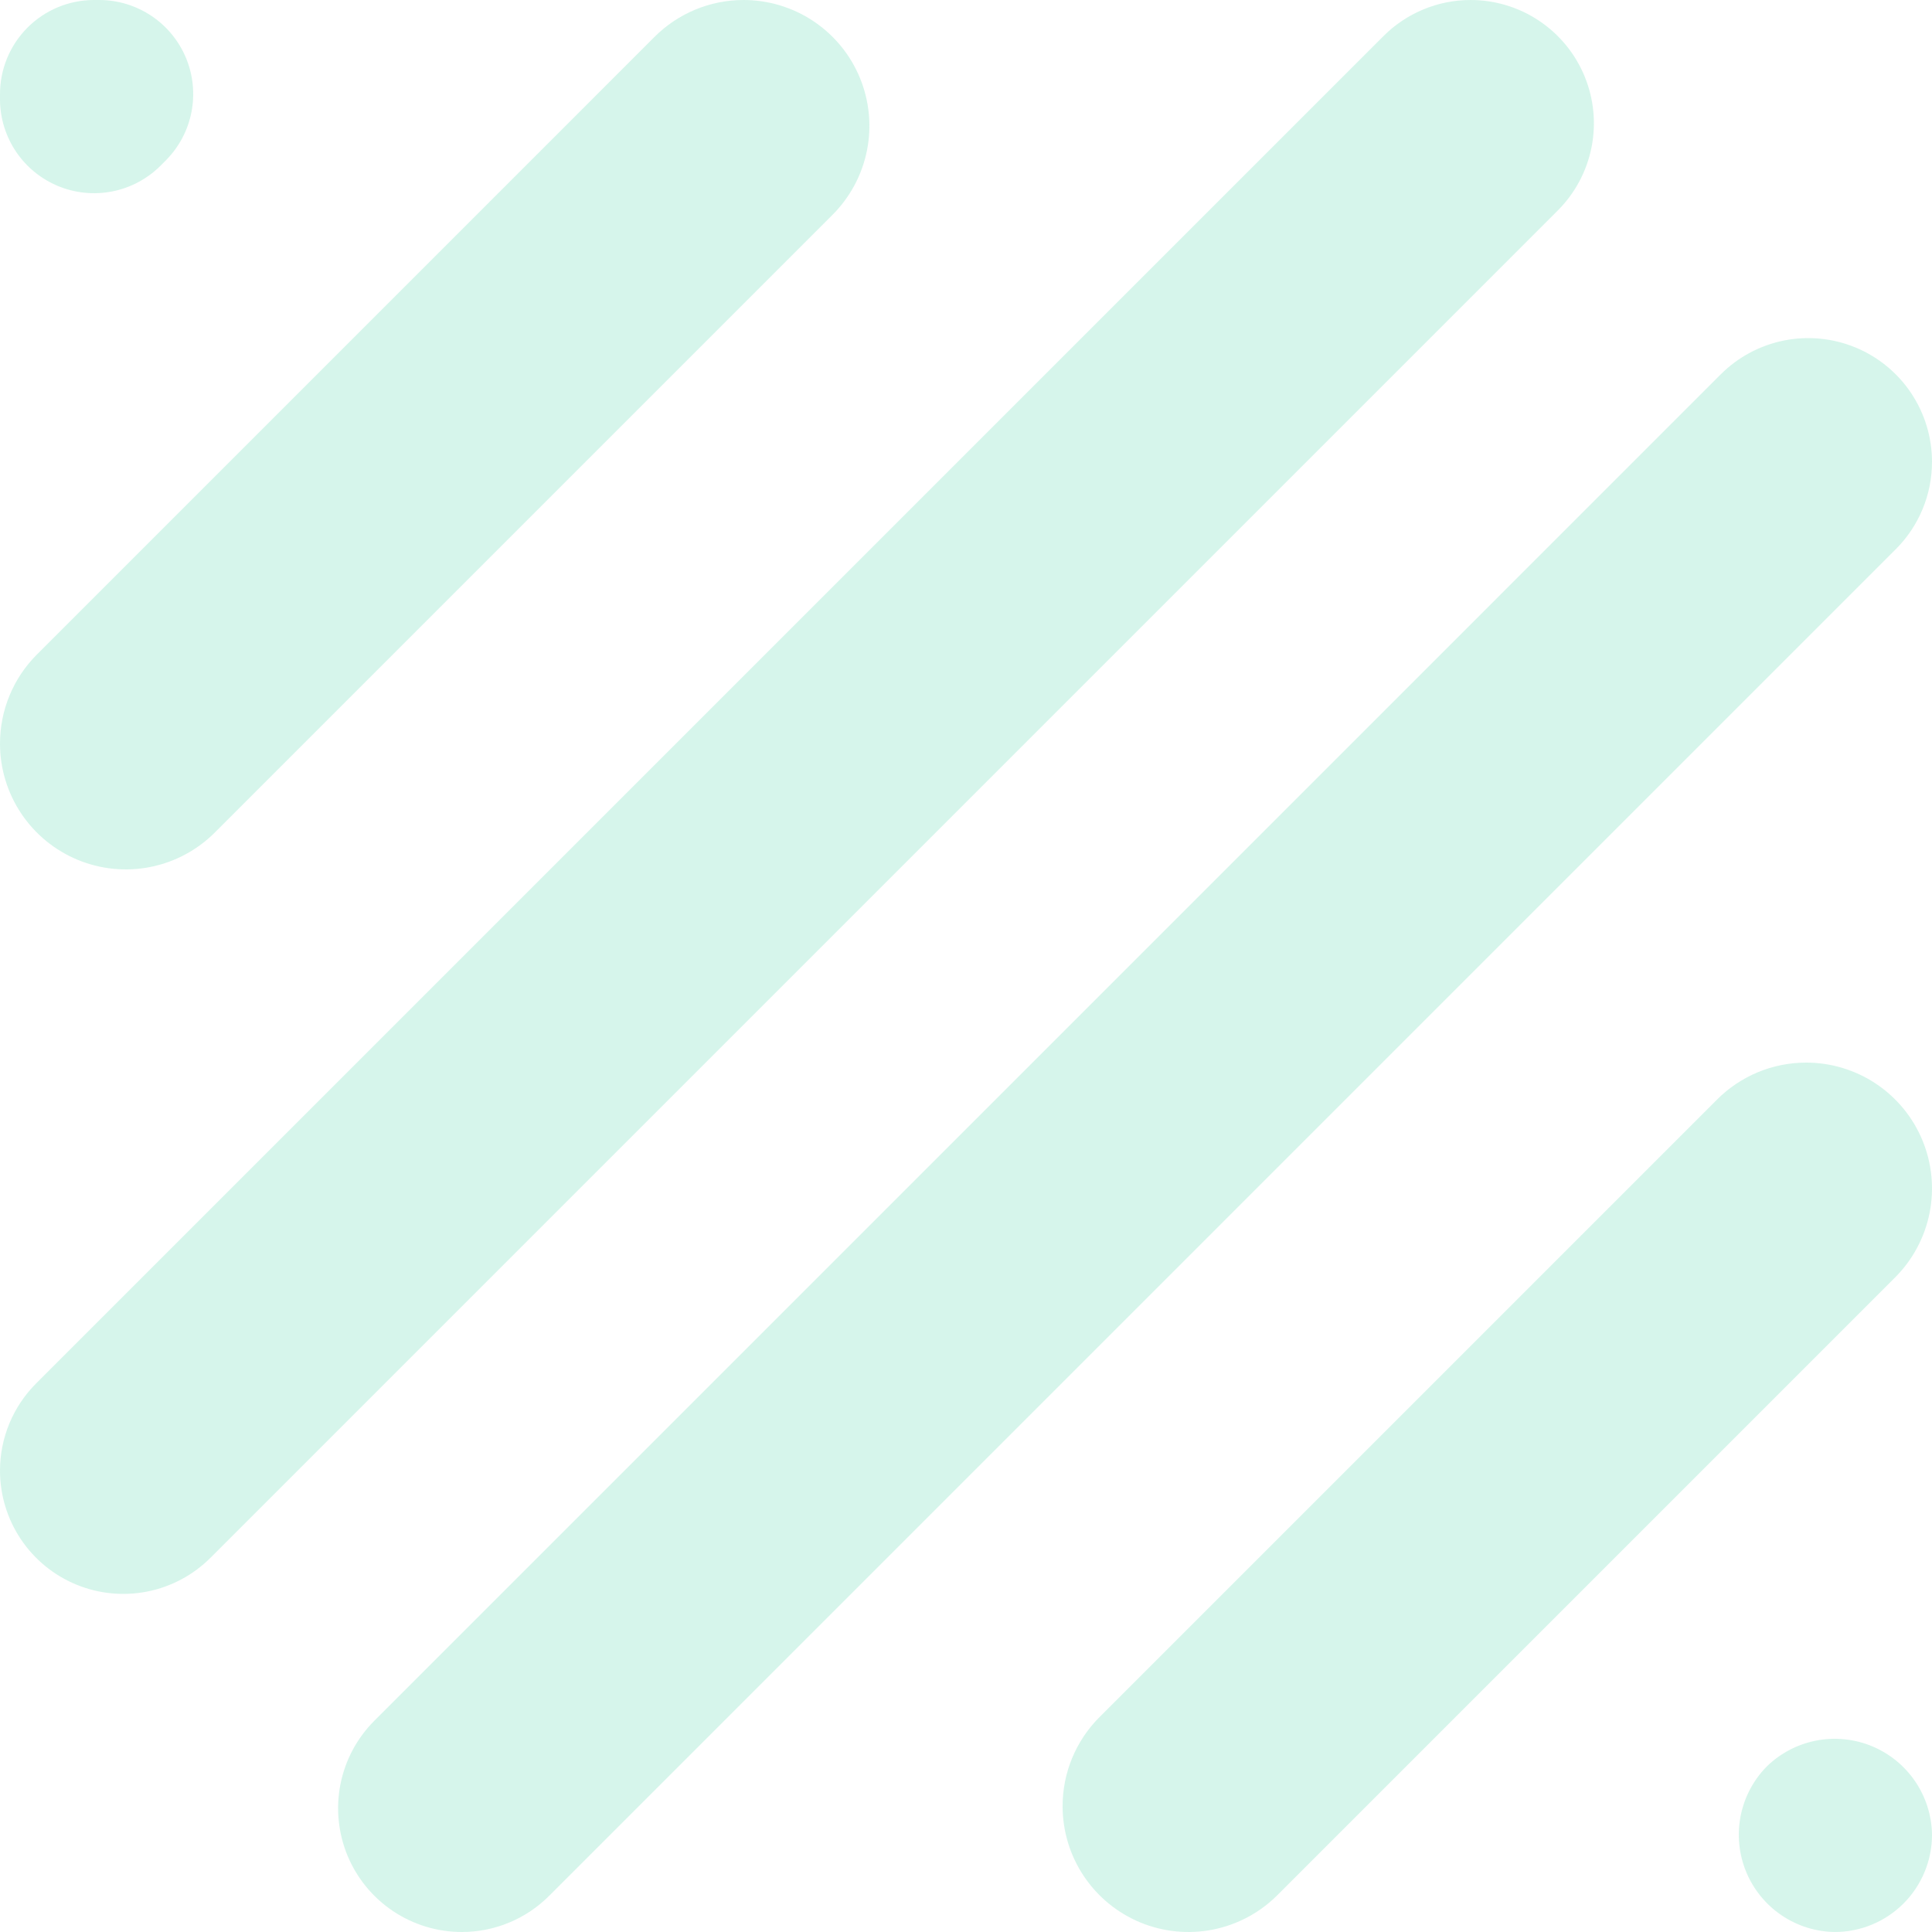 <svg width="177" height="177" viewBox="0 0 177 177" fill="none" xmlns="http://www.w3.org/2000/svg">
<g opacity="0.3">
<path d="M4.3843e-06 8.626V9.204C0.024 10.89 0.542 12.533 1.49 13.928C2.439 15.323 3.776 16.409 5.336 17.051C6.896 17.693 8.61 17.863 10.265 17.541C11.921 17.218 13.446 16.417 14.65 15.236L15.236 14.65C16.42 13.443 17.222 11.914 17.543 10.255C17.864 8.595 17.69 6.877 17.043 5.316C16.395 3.755 15.303 2.418 13.901 1.473C12.5 0.528 10.851 0.015 9.161 0H8.583C6.302 0.009 4.118 0.922 2.509 2.539C0.9 4.156 -0.002 6.345 4.3843e-06 8.626Z" fill="#75DFBB"/>
<path d="M59.942 3.401L3.379 59.965C1.215 62.128 9.81851e-05 65.061 3.40448e-07 68.121C-0.001 70.401 0.675 72.631 1.942 74.527C3.209 76.423 5.011 77.901 7.118 78.773C9.225 79.646 11.543 79.874 13.78 79.428C16.017 78.982 18.071 77.882 19.683 76.269L76.246 19.706C77.867 18.095 78.974 16.039 79.424 13.798C79.874 11.558 79.648 9.234 78.775 7.122C77.902 5.01 76.421 3.205 74.519 1.937C72.618 0.669 70.383 -0.005 68.097 2.90111e-05C66.581 0.003 65.08 0.305 63.681 0.889C62.282 1.472 61.011 2.326 59.942 3.401Z" fill="#75DFBB"/>
<path d="M157.291 100.752L100.728 157.315C98.565 159.478 97.35 162.412 97.35 165.471C97.349 167.751 98.025 169.981 99.292 171.877C100.559 173.773 102.36 175.251 104.467 176.124C106.575 176.996 108.893 177.224 111.13 176.778C113.366 176.332 115.42 175.232 117.032 173.619L173.595 117.056C175.217 115.445 176.323 113.389 176.774 111.148C177.224 108.908 176.998 106.584 176.125 104.472C175.252 102.36 173.77 100.556 171.869 99.287C169.968 98.019 167.732 97.345 165.447 97.35C163.931 97.353 162.43 97.655 161.031 98.239C159.631 98.823 158.36 99.676 157.291 100.752Z" fill="#75DFBB"/>
<path d="M126.72 3.333L3.311 126.742C2.261 127.79 1.429 129.035 0.861 130.405C0.293 131.775 0 133.244 3.33614e-07 134.727C-0.001 136.962 0.662 139.147 1.903 141.005C3.145 142.863 4.91 144.311 6.975 145.166C9.04 146.021 11.312 146.244 13.504 145.807C15.695 145.37 17.708 144.293 19.287 142.712L142.689 19.31C144.277 17.733 145.36 15.72 145.802 13.527C146.244 11.334 146.025 9.058 145.172 6.99C144.319 4.921 142.871 3.152 141.011 1.908C139.152 0.663 136.964 -0.001 134.727 3.56444e-07C133.238 0 131.765 0.295 130.39 0.867C129.016 1.439 127.769 2.277 126.72 3.333Z" fill="#75DFBB"/>
<path d="M157.648 34.293L34.293 157.649C32.708 159.234 31.629 161.254 31.192 163.452C30.755 165.651 30.98 167.93 31.837 170.001C32.695 172.072 34.147 173.842 36.011 175.088C37.874 176.334 40.065 176.999 42.307 177C43.796 177.001 45.27 176.707 46.645 176.137C48.02 175.567 49.27 174.731 50.321 173.677L173.677 50.322C174.731 49.27 175.567 48.021 176.137 46.646C176.707 45.27 177 43.796 177 42.307C176.999 40.066 176.333 37.875 175.087 36.011C173.842 34.148 172.071 32.696 170 31.838C167.929 30.98 165.651 30.756 163.452 31.193C161.253 31.63 159.234 32.709 157.648 34.293Z" fill="#75DFBB"/>
<path d="M161.849 161.849C160.628 163.094 159.799 164.671 159.465 166.384C159.132 168.096 159.308 169.869 159.972 171.482C160.636 173.095 161.759 174.478 163.202 175.459C164.645 176.44 166.344 176.976 168.088 177C170.452 177 172.719 176.061 174.39 174.39C176.062 172.718 177.001 170.451 177.001 168.087C176.976 166.343 176.44 164.644 175.459 163.201C174.478 161.759 173.096 160.636 171.483 159.971C169.869 159.307 168.097 159.131 166.384 159.465C164.672 159.798 163.095 160.627 161.849 161.849Z" fill="#75DFBB"/>
</g>
</svg>
